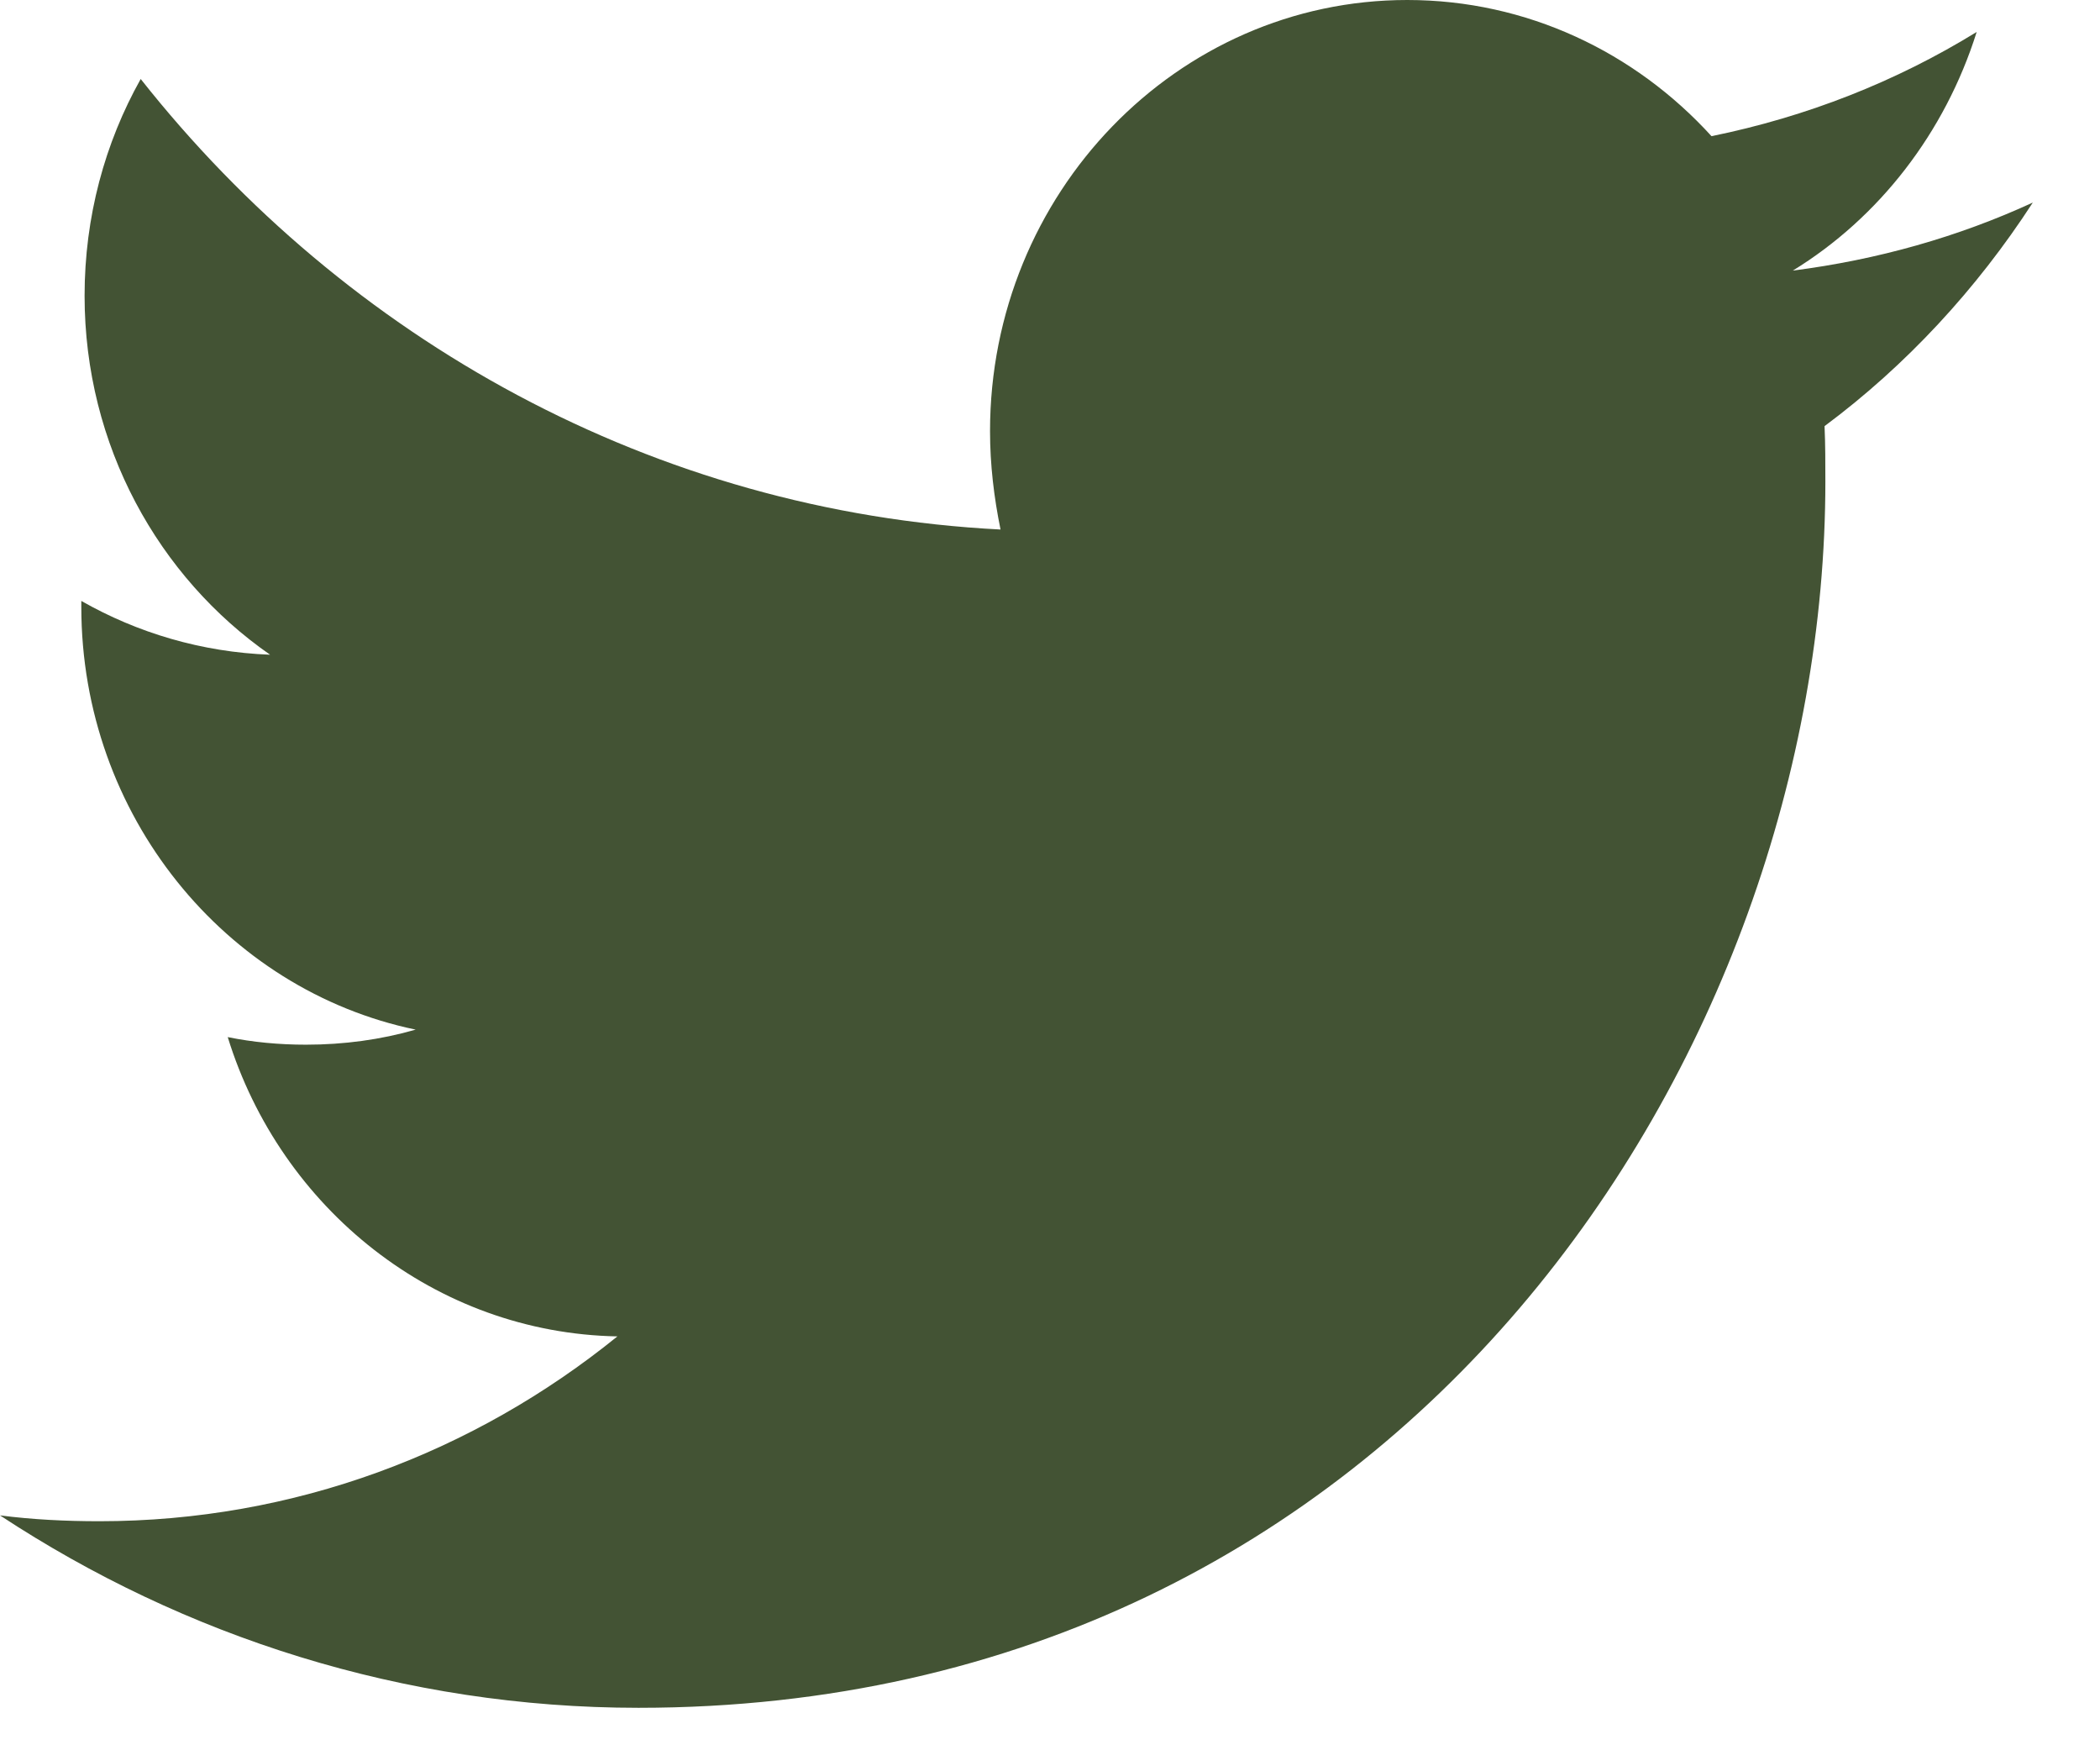 <svg width="18" height="15" viewBox="0 0 18 15" fill="none" xmlns="http://www.w3.org/2000/svg">
<path d="M5.473 14.636C12.049 14.636 15.646 9.004 15.646 4.127C15.646 3.969 15.646 3.81 15.639 3.652C16.337 3.133 16.943 2.478 17.424 1.736C16.783 2.031 16.093 2.226 15.367 2.319C16.106 1.866 16.671 1.138 16.943 0.274C16.253 0.699 15.486 1.001 14.67 1.167C14.015 0.447 13.087 0 12.062 0C10.089 0 8.486 1.657 8.486 3.695C8.486 3.983 8.52 4.264 8.576 4.538C5.606 4.387 2.97 2.91 1.206 0.677C0.899 1.224 0.725 1.858 0.725 2.535C0.725 3.818 1.36 4.948 2.315 5.611C1.729 5.589 1.178 5.424 0.697 5.15C0.697 5.165 0.697 5.179 0.697 5.201C0.697 6.987 1.931 8.485 3.563 8.824C3.263 8.91 2.949 8.953 2.622 8.953C2.392 8.953 2.168 8.932 1.952 8.888C2.406 10.358 3.73 11.424 5.292 11.453C4.065 12.447 2.524 13.037 0.851 13.037C0.565 13.037 0.279 13.023 0 12.987C1.576 14.024 3.458 14.636 5.473 14.636Z" fill="#435334"/>
</svg>
